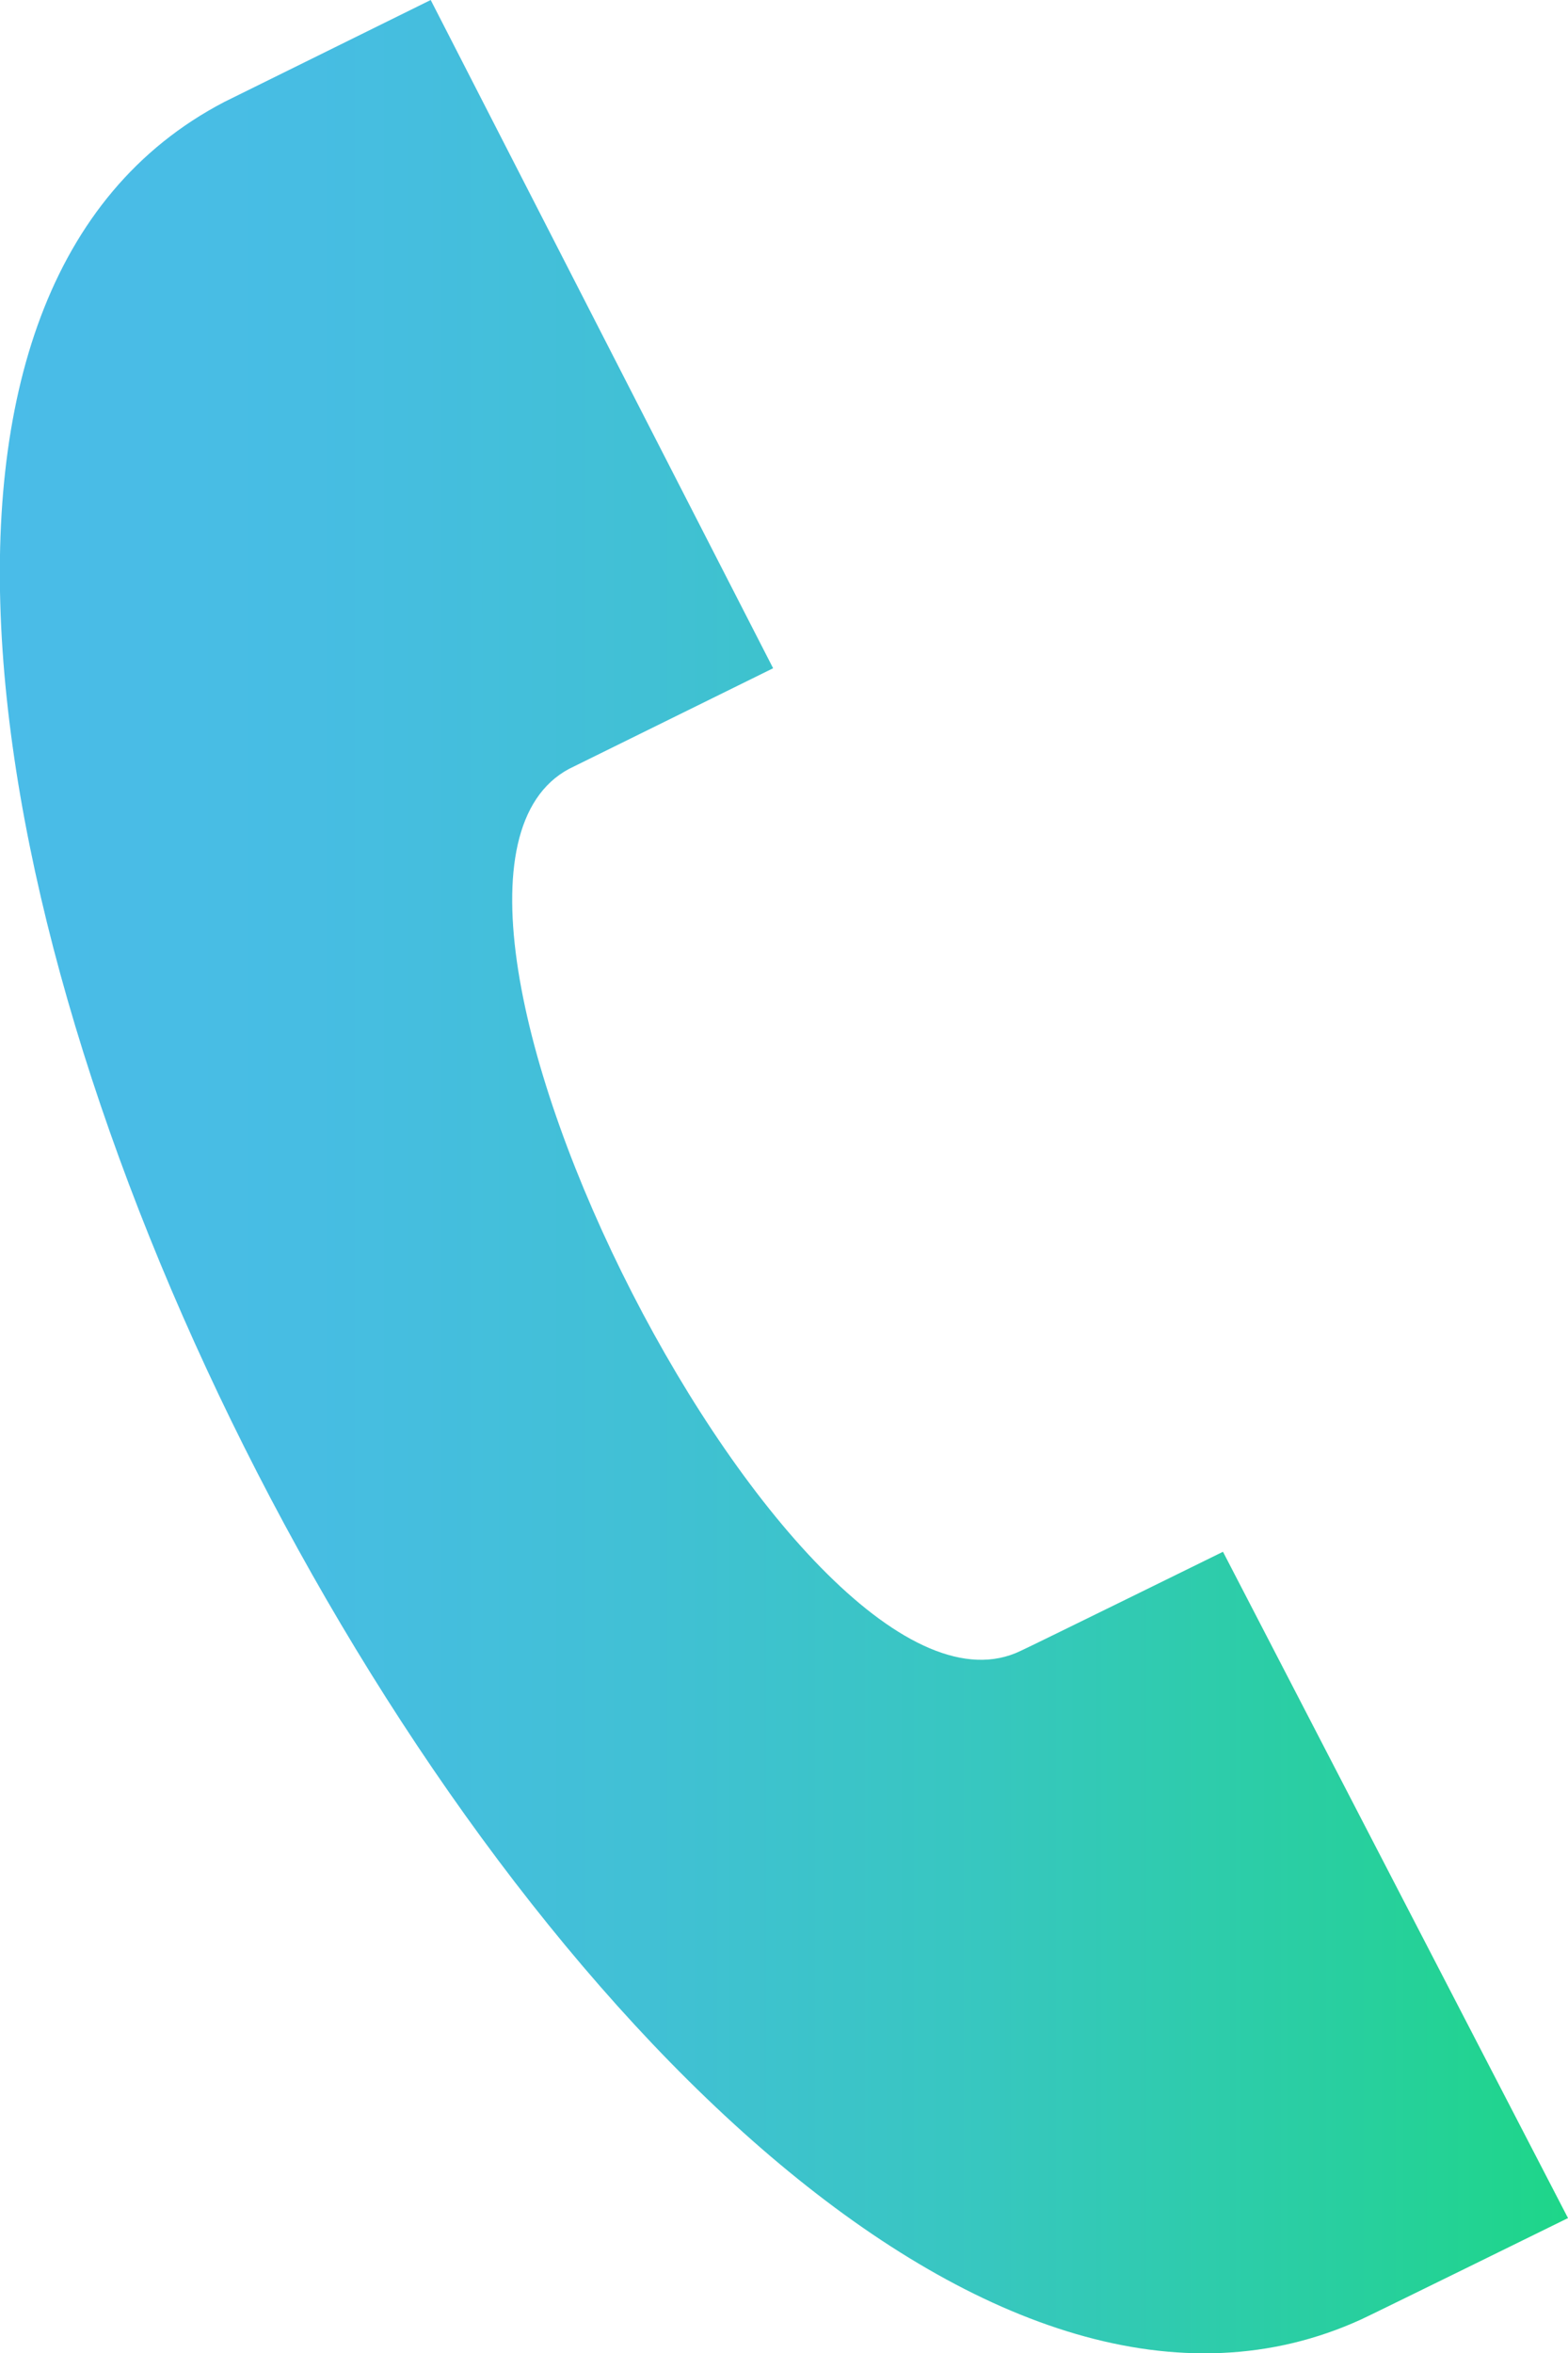 <?xml version="1.0" encoding="UTF-8"?>
<svg id="Layer_2" data-name="Layer 2" xmlns="http://www.w3.org/2000/svg" xmlns:xlink="http://www.w3.org/1999/xlink" viewBox="0 0 48.31 72.47">
  <defs>
    <style>
      .cls-1 {
        fill: url(#Sfumatura_senza_nome_5);
        stroke-width: 0px;
      }
    </style>
    <linearGradient id="Sfumatura_senza_nome_5" data-name="Sfumatura senza nome 5" x1="0" y1="36.24" x2="48.31" y2="36.24" gradientUnits="userSpaceOnUse">
      <stop offset="0" stop-color="#4abce8"/>
      <stop offset=".19" stop-color="#47bde3"/>
      <stop offset=".41" stop-color="#41c0d5"/>
      <stop offset=".63" stop-color="#37c7bf"/>
      <stop offset=".86" stop-color="#28cf9f"/>
      <stop offset="1" stop-color="#1ed689"/>
    </linearGradient>
  </defs>
  <g id="Livello_1" data-name="Livello 1">
    <path class="cls-1" d="M48.31,68.31l-10.63-20.52s-5.96,2.93-6.23,3.05c-6.76,3.28-20.53-23.61-13.92-27.16l6.29-3.1L13.27,0l-6.36,3.14c-21.75,11.34,12.78,78.46,35.03,68.29.37-.17,6.35-3.11,6.37-3.12Z"/>
  </g>
</svg>